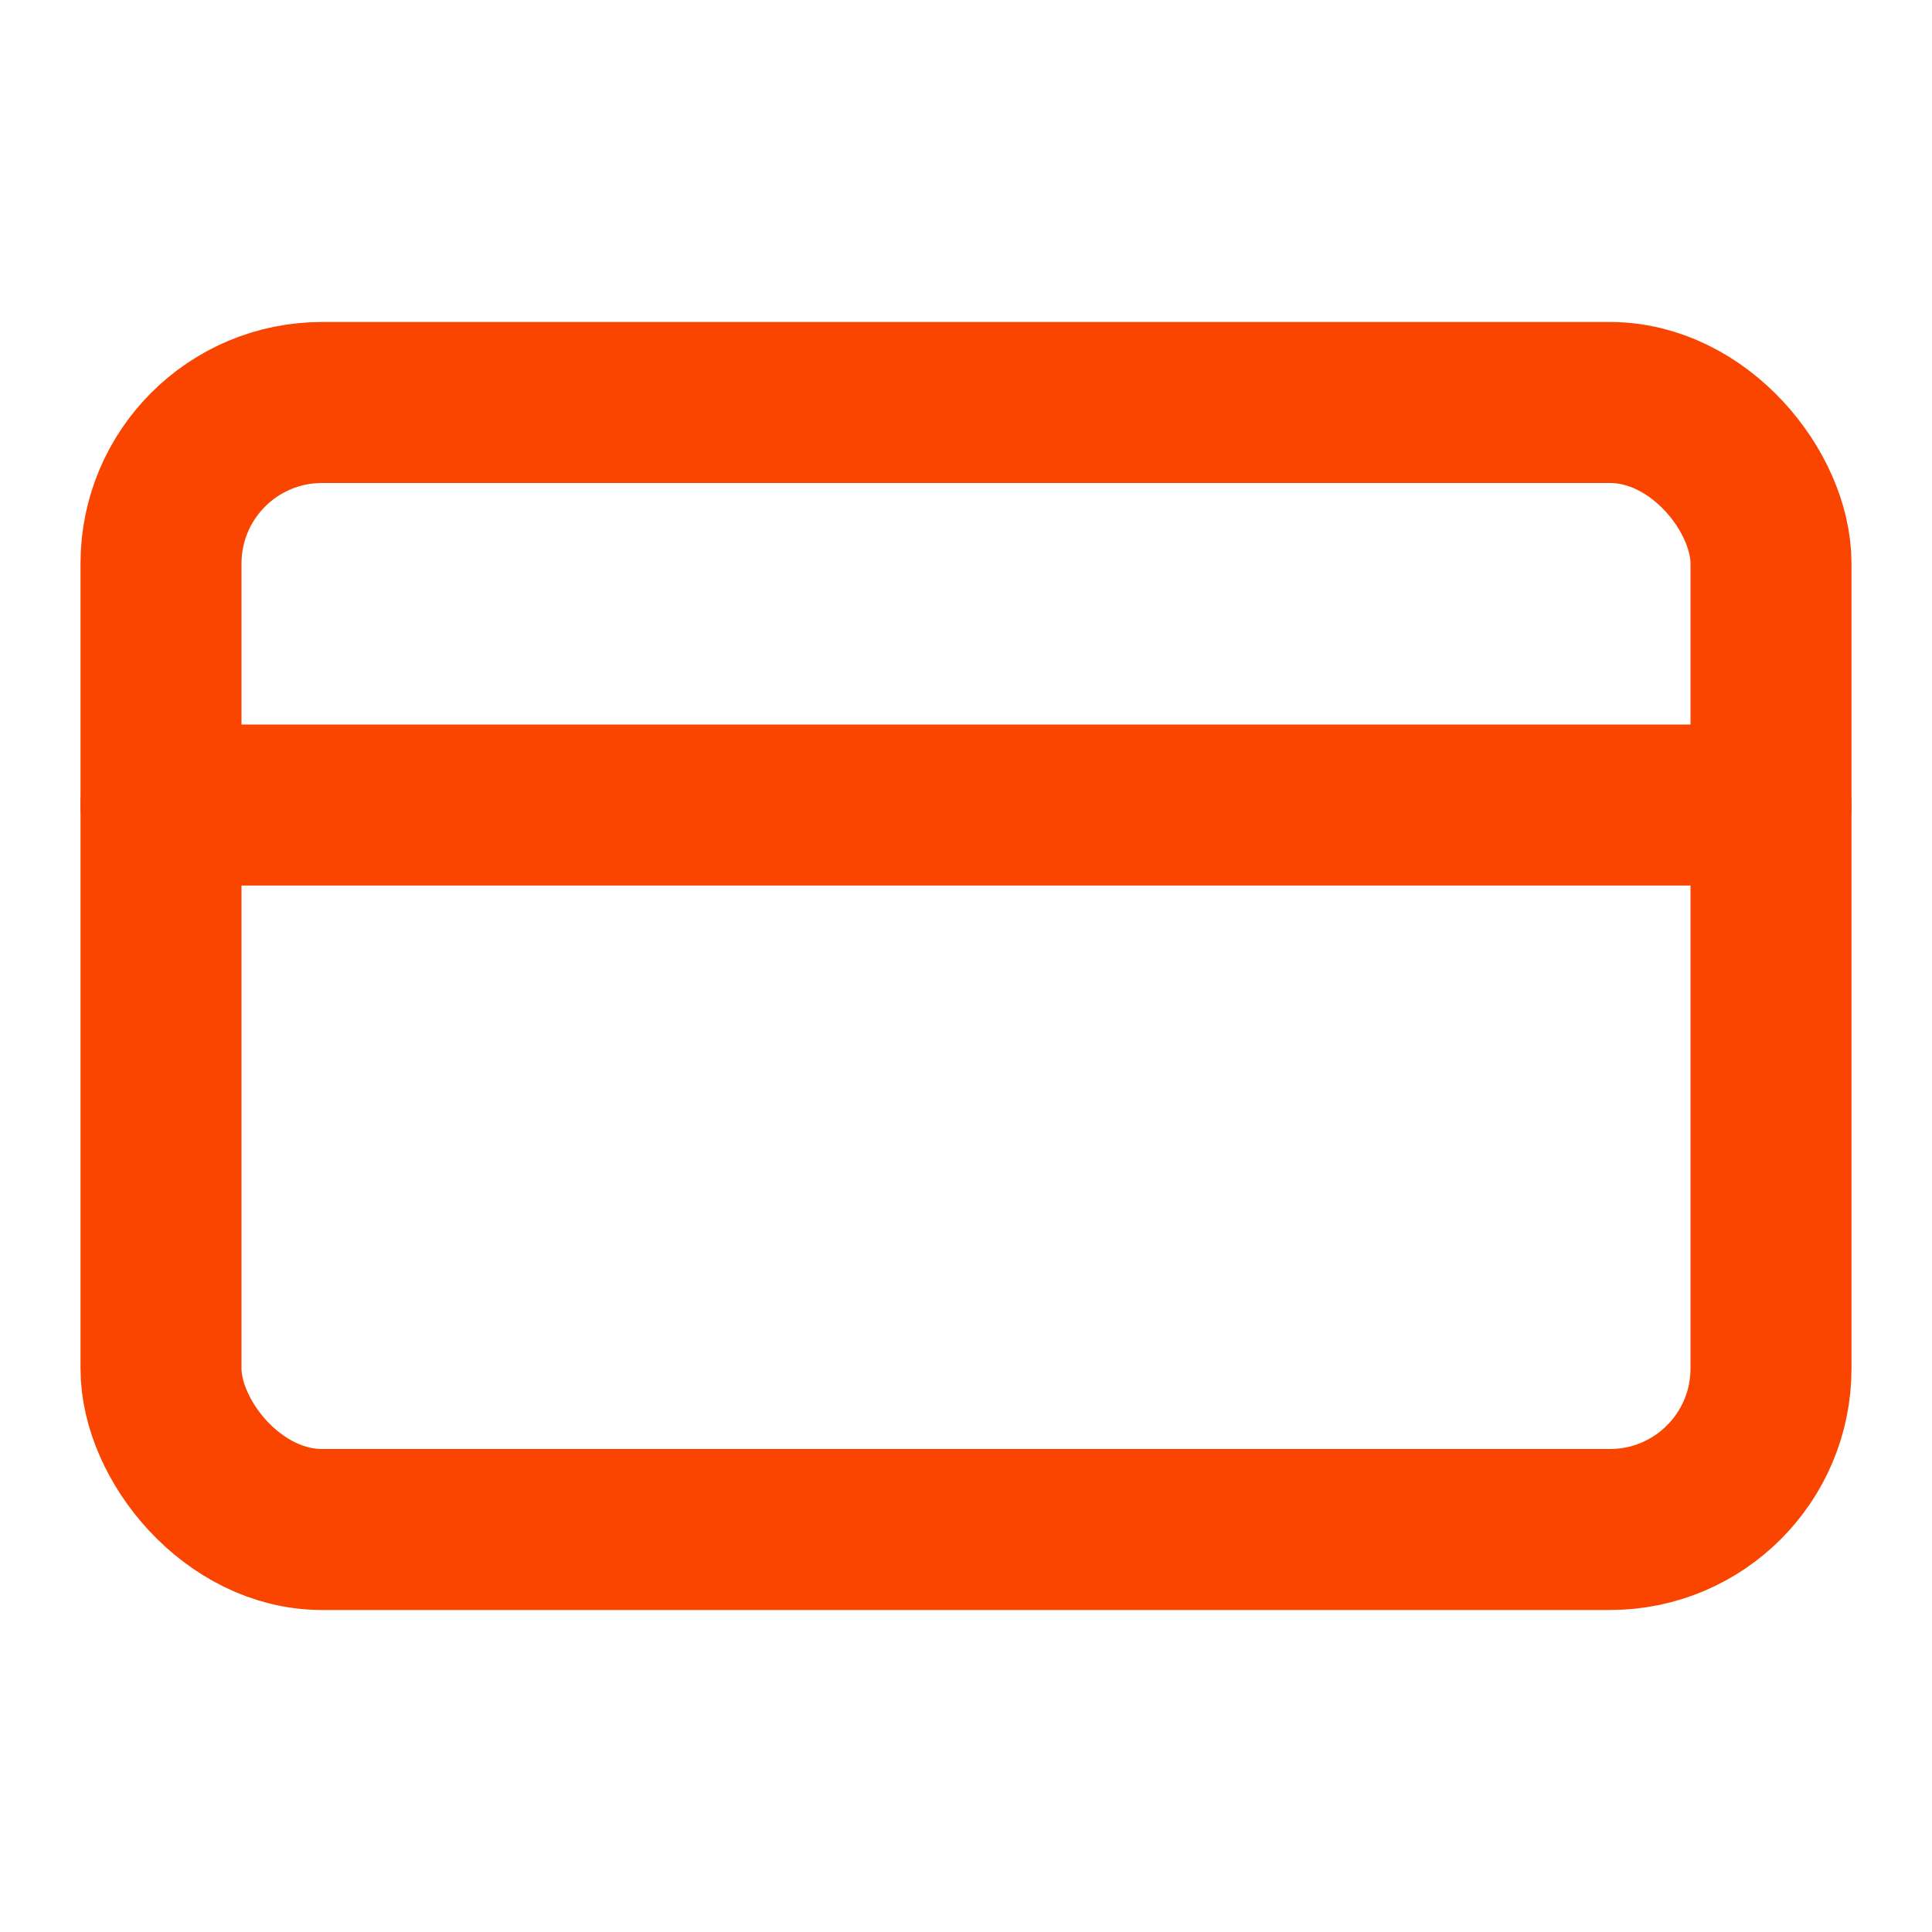 <?xml version="1.0" encoding="UTF-8"?> <svg xmlns="http://www.w3.org/2000/svg" width="36" height="36" viewBox="0 0 24 24" fill="none" stroke="#fa4500" stroke-width="2" stroke-linecap="round" stroke-linejoin="round" class="lucide lucide-credit-card"><rect width="20" height="14" x="2" y="5" rx="2"></rect><line x1="2" x2="22" y1="10" y2="10"></line></svg> 